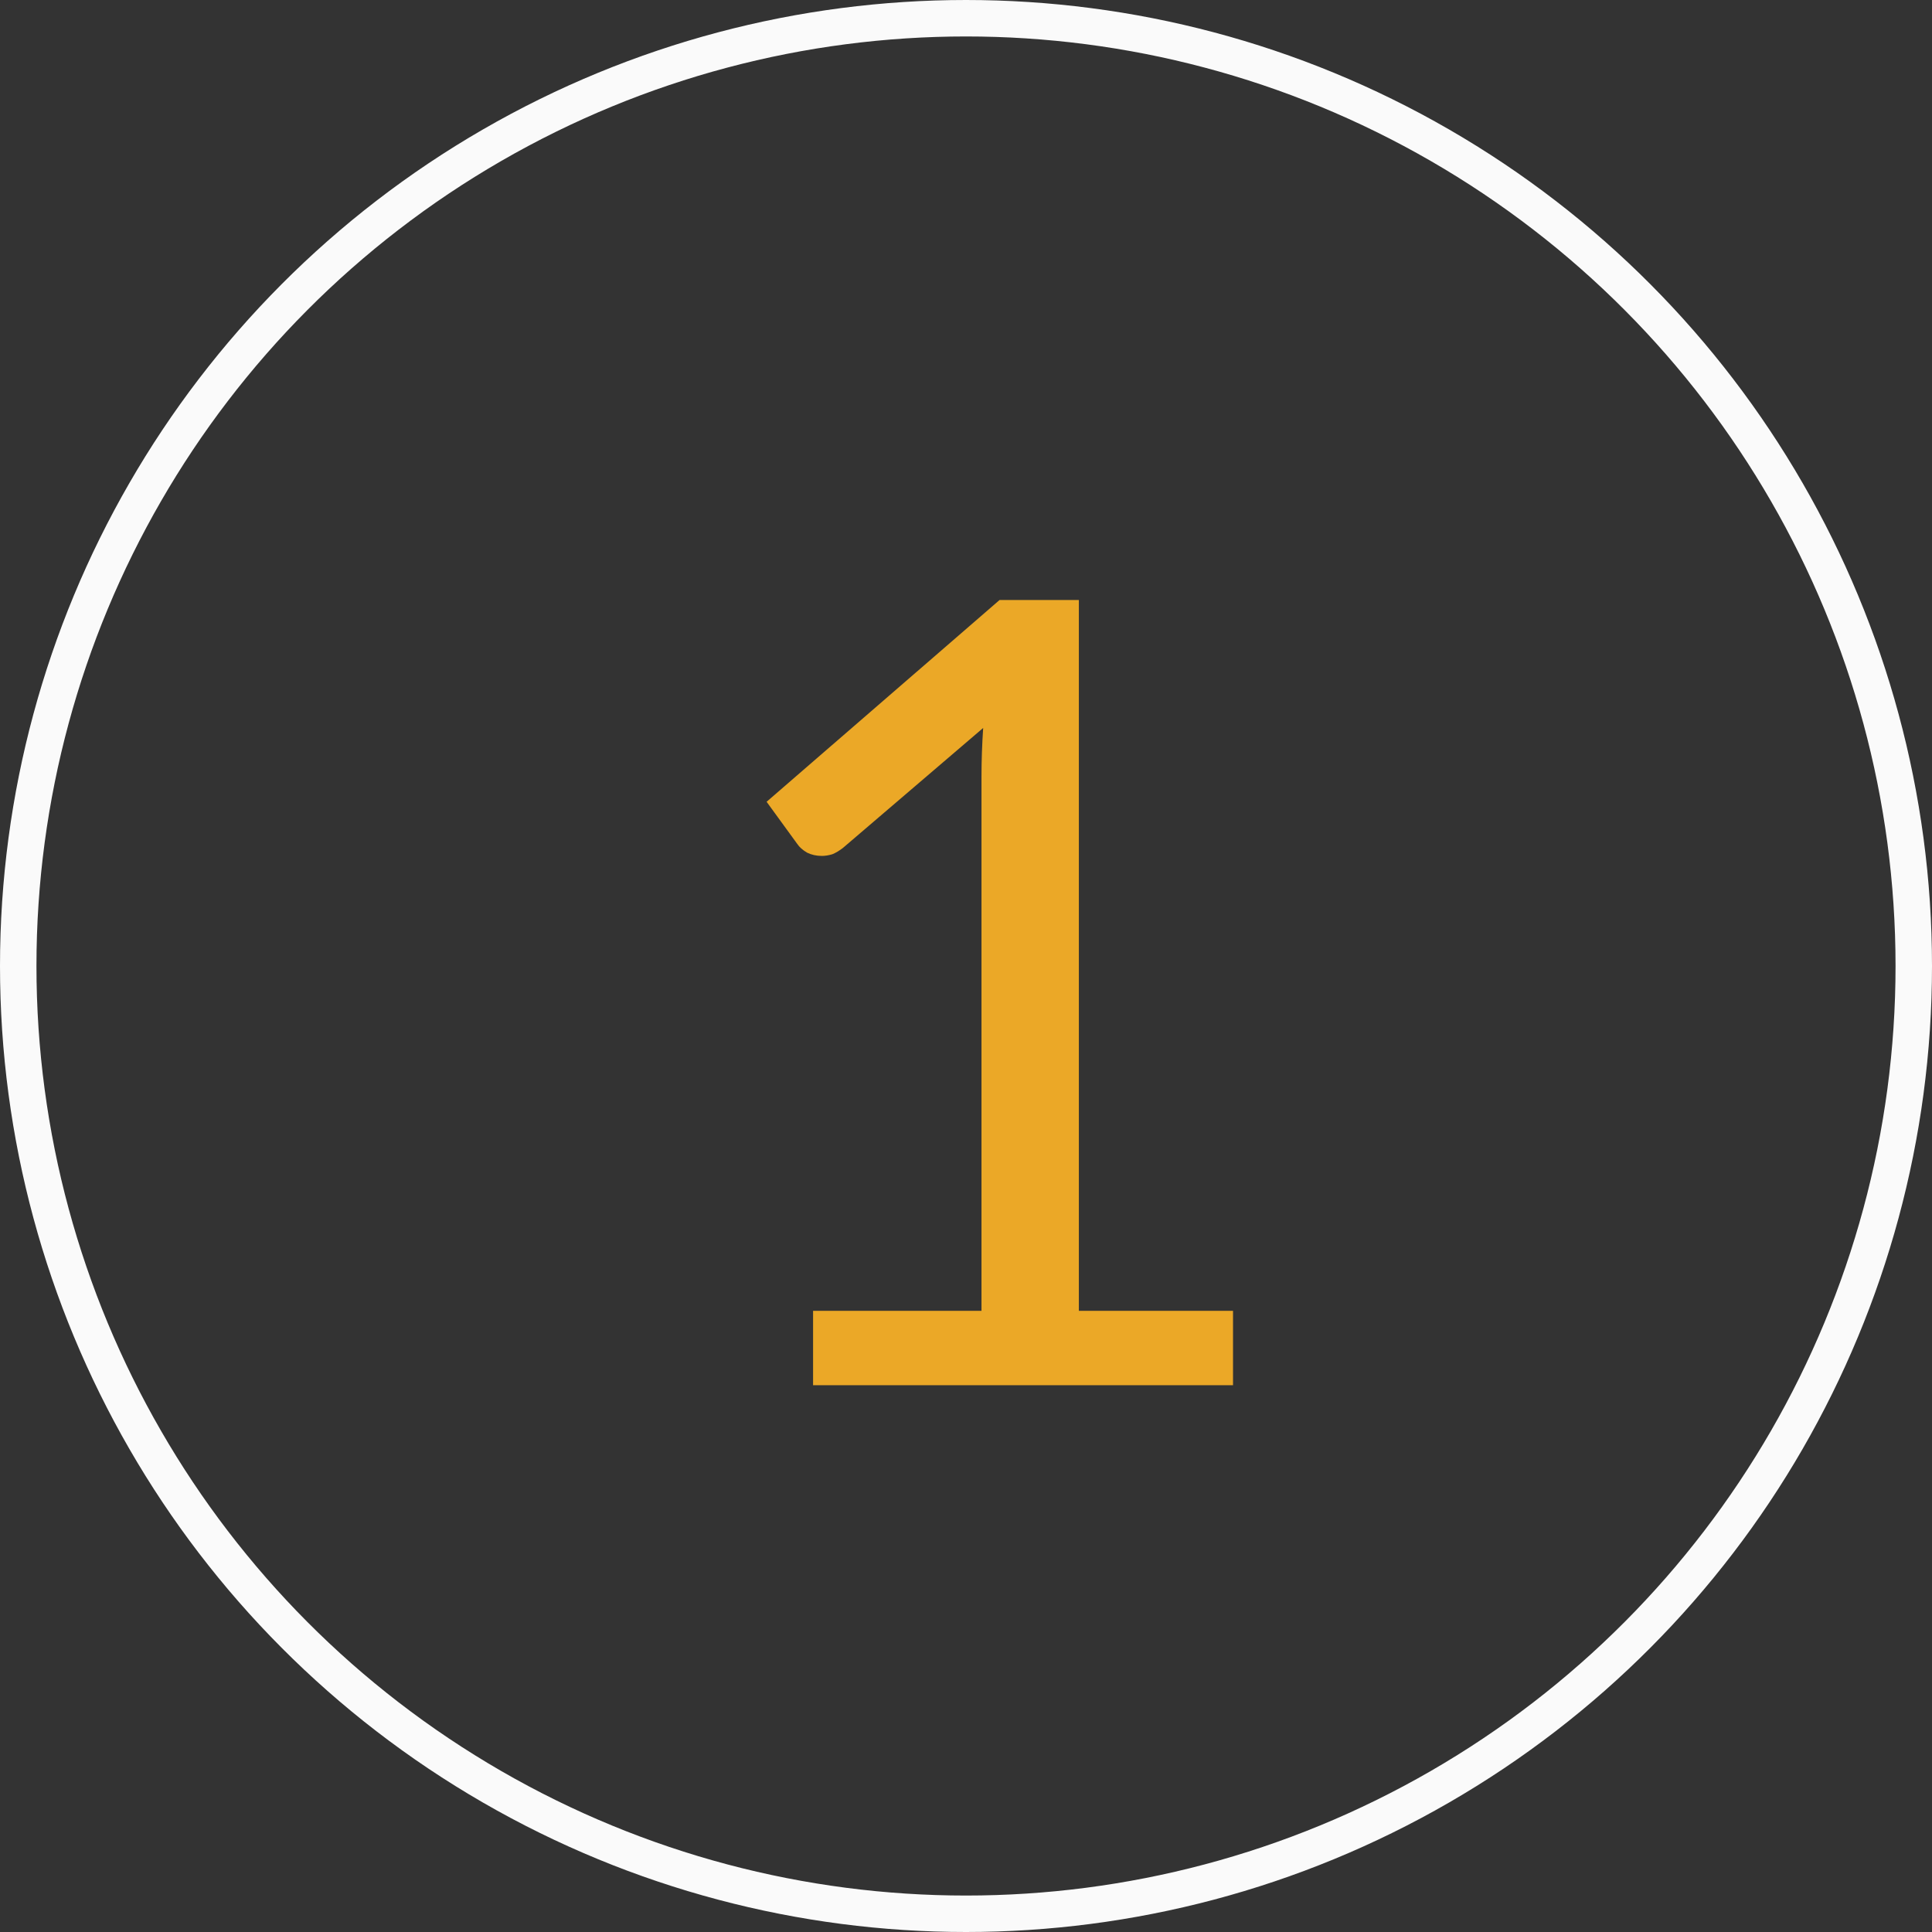 <?xml version="1.0" encoding="UTF-8"?> <svg xmlns="http://www.w3.org/2000/svg" width="53" height="53" viewBox="0 0 53 53" fill="none"><rect x="0" y="0" width="53" height="53" fill="#333333" stroke="none"/> <path d="M22.305 35.96H26.925V21.305C26.925 20.865 26.941 20.42 26.971 19.97L23.131 23.255C23.03 23.335 22.93 23.395 22.831 23.435C22.73 23.465 22.636 23.48 22.546 23.48C22.395 23.48 22.261 23.45 22.14 23.39C22.02 23.32 21.93 23.24 21.87 23.15L21.03 21.995L27.421 16.46H29.596V35.96H33.825V38H22.305V35.96Z" fill="#EBA827"></path> <circle cx="26.5" cy="26.5" r="26" stroke="#FAFAFA"></circle> </svg> 